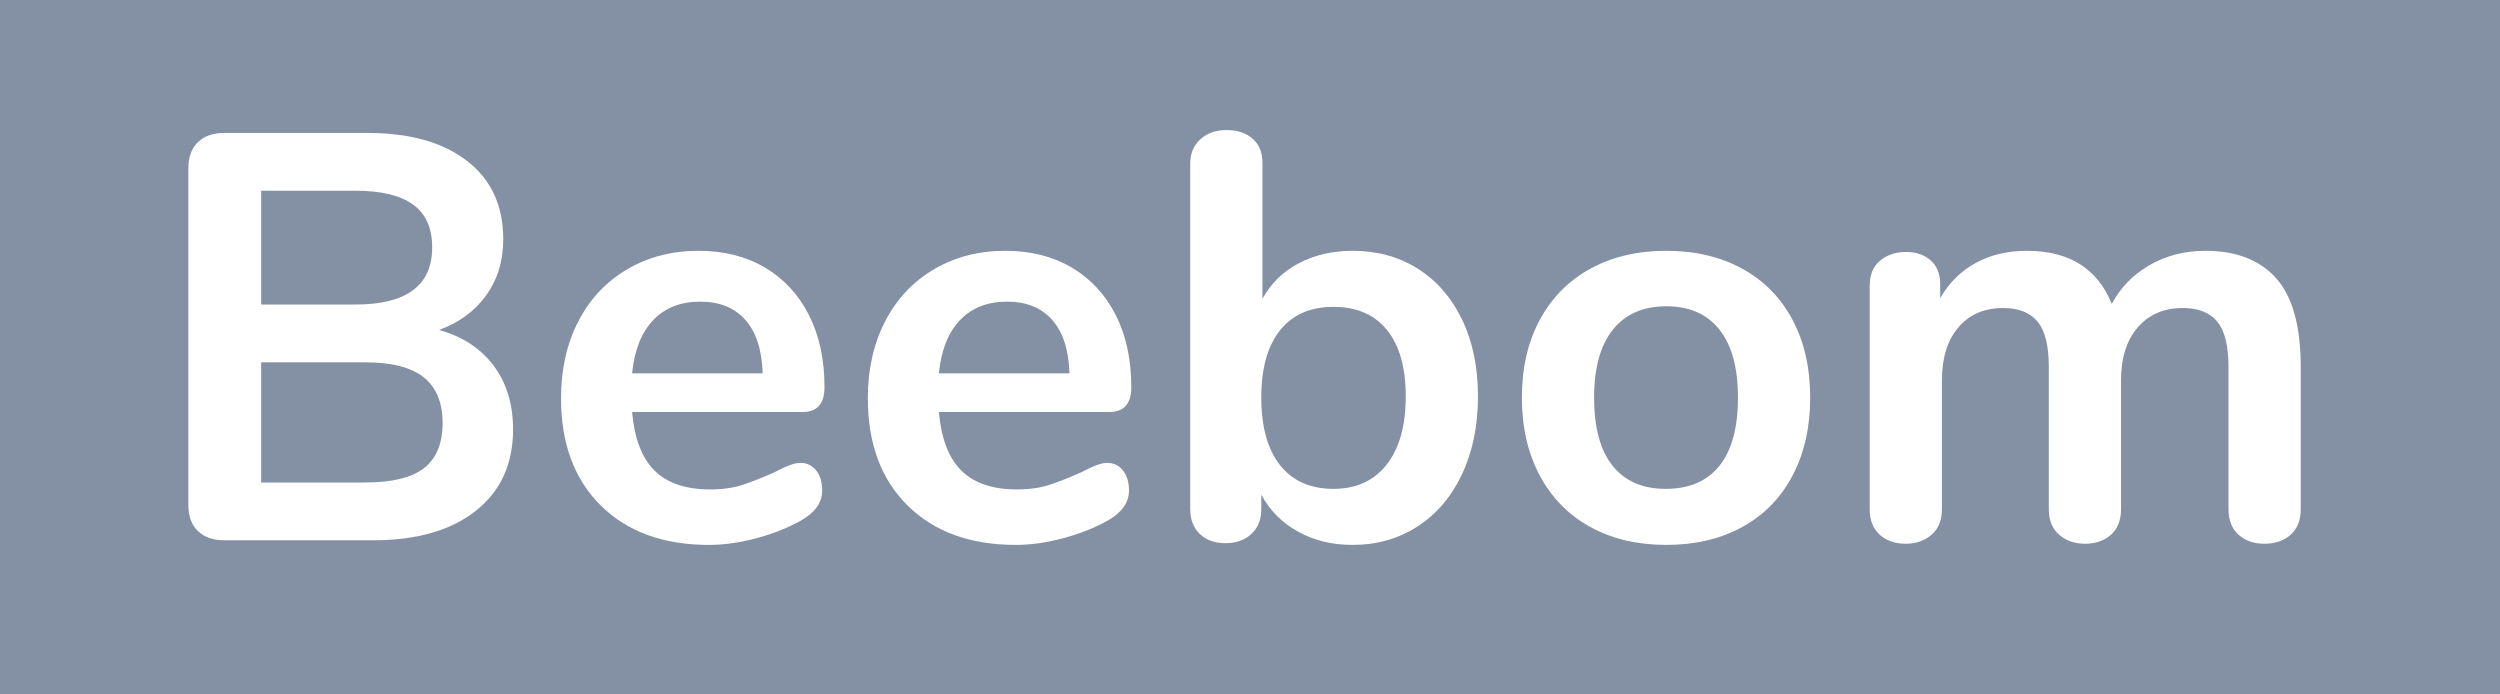 <svg width="180" height="50" viewBox="0 0 180 50" fill="none" xmlns="http://www.w3.org/2000/svg">
<rect width="180" height="50" fill="#8490A3"/>
<path fill-rule="evenodd" clip-rule="evenodd" d="M31.616 23.758C33.308 24.229 34.618 25.089 35.548 26.337C36.477 27.585 36.941 29.11 36.941 30.913C36.941 33.409 36.047 35.364 34.258 36.778C32.469 38.193 30.008 38.9 26.874 38.9H16.141C15.337 38.9 14.706 38.678 14.248 38.234C13.791 37.791 13.562 37.167 13.562 36.362V12.11C13.562 11.305 13.791 10.681 14.248 10.238C14.706 9.794 15.337 9.572 16.141 9.572H26.458C29.509 9.572 31.901 10.245 33.634 11.59C35.367 12.935 36.234 14.814 36.234 17.226C36.234 18.779 35.825 20.125 35.007 21.262C34.189 22.399 33.059 23.231 31.616 23.758ZM18.804 21.927H25.584C29.273 21.927 31.117 20.554 31.117 17.809C31.117 16.422 30.66 15.396 29.744 14.73C28.829 14.065 27.443 13.732 25.584 13.732H18.804V21.927ZM26.292 34.74C28.233 34.74 29.647 34.393 30.535 33.7C31.422 33.007 31.866 31.925 31.866 30.455C31.866 28.985 31.415 27.89 30.514 27.169C29.613 26.448 28.205 26.087 26.292 26.087H18.804V34.74H26.292ZM57.616 33.326C58.088 33.326 58.469 33.506 58.76 33.866C59.052 34.227 59.197 34.712 59.197 35.322C59.197 36.182 58.684 36.903 57.658 37.486C56.715 38.013 55.647 38.435 54.455 38.754C53.262 39.073 52.125 39.233 51.044 39.233C47.771 39.233 45.178 38.29 43.264 36.404C41.351 34.518 40.394 31.939 40.394 28.666C40.394 26.586 40.81 24.742 41.642 23.134C42.474 21.525 43.646 20.277 45.157 19.39C46.669 18.502 48.381 18.058 50.295 18.058C52.125 18.058 53.72 18.46 55.079 19.265C56.438 20.069 57.492 21.206 58.24 22.676C58.989 24.146 59.364 25.879 59.364 27.876C59.364 29.069 58.837 29.665 57.783 29.665H45.511C45.677 31.578 46.218 32.986 47.133 33.887C48.048 34.788 49.38 35.239 51.127 35.239C52.014 35.239 52.798 35.128 53.477 34.906C54.157 34.684 54.926 34.38 55.786 33.991C56.618 33.547 57.228 33.326 57.616 33.326ZM50.42 21.719C49.005 21.719 47.875 22.163 47.029 23.05C46.183 23.938 45.677 25.214 45.511 26.878H54.912C54.857 25.186 54.441 23.903 53.664 23.03C52.888 22.156 51.806 21.719 50.42 21.719ZM79.706 33.326C80.177 33.326 80.559 33.506 80.85 33.866C81.141 34.227 81.287 34.712 81.287 35.322C81.287 36.182 80.774 36.903 79.748 37.486C78.805 38.013 77.737 38.435 76.544 38.754C75.352 39.073 74.215 39.233 73.133 39.233C69.861 39.233 67.268 38.29 65.354 36.404C63.44 34.518 62.484 31.939 62.484 28.666C62.484 26.586 62.9 24.742 63.732 23.134C64.564 21.525 65.735 20.277 67.247 19.39C68.758 18.502 70.471 18.058 72.384 18.058C74.215 18.058 75.809 18.46 77.168 19.265C78.527 20.069 79.581 21.206 80.33 22.676C81.079 24.146 81.453 25.879 81.453 27.876C81.453 29.069 80.926 29.665 79.872 29.665H67.6C67.767 31.578 68.308 32.986 69.223 33.887C70.138 34.788 71.469 35.239 73.216 35.239C74.104 35.239 74.887 35.128 75.567 34.906C76.246 34.684 77.016 34.38 77.876 33.991C78.708 33.547 79.318 33.326 79.706 33.326ZM72.509 21.719C71.095 21.719 69.965 22.163 69.119 23.05C68.273 23.938 67.767 25.214 67.6 26.878H77.002C76.947 25.186 76.531 23.903 75.754 23.03C74.978 22.156 73.896 21.719 72.509 21.719ZM97.386 18.058C99.161 18.058 100.728 18.488 102.087 19.348C103.446 20.208 104.507 21.428 105.269 23.009C106.032 24.59 106.413 26.434 106.413 28.542C106.413 30.649 106.032 32.514 105.269 34.137C104.507 35.759 103.439 37.014 102.066 37.902C100.693 38.789 99.133 39.233 97.386 39.233C95.916 39.233 94.606 38.914 93.455 38.276C92.304 37.638 91.423 36.751 90.813 35.614V36.654C90.813 37.402 90.578 37.999 90.106 38.442C89.635 38.886 89.011 39.108 88.234 39.108C87.457 39.108 86.84 38.886 86.383 38.442C85.925 37.999 85.696 37.402 85.696 36.654V11.777C85.696 11.056 85.939 10.473 86.424 10.03C86.91 9.586 87.541 9.364 88.317 9.364C89.094 9.364 89.718 9.572 90.189 9.988C90.661 10.404 90.896 10.973 90.896 11.694V21.511C91.507 20.402 92.38 19.549 93.517 18.953C94.654 18.357 95.944 18.058 97.386 18.058ZM96.013 35.198C97.65 35.198 98.925 34.615 99.84 33.45C100.756 32.286 101.213 30.649 101.213 28.542C101.213 26.462 100.763 24.867 99.861 23.758C98.96 22.648 97.677 22.094 96.013 22.094C94.349 22.094 93.067 22.655 92.165 23.778C91.264 24.902 90.813 26.517 90.813 28.625C90.813 30.733 91.264 32.355 92.165 33.492C93.067 34.629 94.349 35.198 96.013 35.198ZM119.975 39.233C117.895 39.233 116.071 38.803 114.504 37.943C112.937 37.084 111.724 35.849 110.864 34.241C110.005 32.632 109.575 30.76 109.575 28.625C109.575 26.489 110.005 24.624 110.864 23.03C111.724 21.435 112.937 20.208 114.504 19.348C116.071 18.488 117.895 18.058 119.975 18.058C122.055 18.058 123.878 18.488 125.445 19.348C127.012 20.208 128.219 21.435 129.064 23.03C129.91 24.624 130.333 26.489 130.333 28.625C130.333 30.76 129.91 32.632 129.064 34.241C128.219 35.849 127.012 37.084 125.445 37.943C123.878 38.803 122.055 39.233 119.975 39.233ZM119.933 35.198C121.625 35.198 122.915 34.643 123.802 33.534C124.689 32.424 125.133 30.788 125.133 28.625C125.133 26.489 124.689 24.86 123.802 23.737C122.915 22.614 121.639 22.052 119.975 22.052C118.311 22.052 117.028 22.614 116.127 23.737C115.225 24.86 114.775 26.489 114.775 28.625C114.775 30.788 115.219 32.424 116.106 33.534C116.993 34.643 118.269 35.198 119.933 35.198ZM158.788 18.058C161.006 18.058 162.705 18.717 163.884 20.034C165.062 21.352 165.652 23.48 165.652 26.42V36.654C165.652 37.458 165.409 38.075 164.924 38.505C164.438 38.935 163.807 39.15 163.031 39.15C162.282 39.15 161.665 38.935 161.18 38.505C160.694 38.075 160.452 37.458 160.452 36.654V26.42C160.452 24.895 160.181 23.806 159.64 23.154C159.1 22.503 158.275 22.177 157.165 22.177C155.806 22.177 154.725 22.641 153.92 23.57C153.116 24.5 152.714 25.768 152.714 27.377V36.654C152.714 37.458 152.471 38.075 151.986 38.505C151.501 38.935 150.884 39.15 150.135 39.15C149.386 39.15 148.762 38.935 148.263 38.505C147.764 38.075 147.514 37.458 147.514 36.654V26.42C147.514 24.895 147.244 23.806 146.703 23.154C146.162 22.503 145.337 22.177 144.228 22.177C142.869 22.177 141.794 22.641 141.004 23.57C140.213 24.5 139.818 25.768 139.818 27.377V36.654C139.818 37.458 139.568 38.075 139.069 38.505C138.57 38.935 137.946 39.15 137.197 39.15C136.448 39.15 135.831 38.935 135.346 38.505C134.861 38.075 134.618 37.458 134.618 36.654V20.554C134.618 19.778 134.868 19.182 135.367 18.766C135.866 18.35 136.49 18.142 137.239 18.142C137.96 18.142 138.549 18.343 139.007 18.745C139.464 19.147 139.693 19.722 139.693 20.471V21.47C140.331 20.36 141.184 19.514 142.252 18.932C143.319 18.35 144.547 18.058 145.933 18.058C148.984 18.058 151.022 19.334 152.048 21.886C152.659 20.721 153.56 19.792 154.752 19.098C155.945 18.405 157.29 18.058 158.788 18.058Z" fill="white"/>
</svg>
